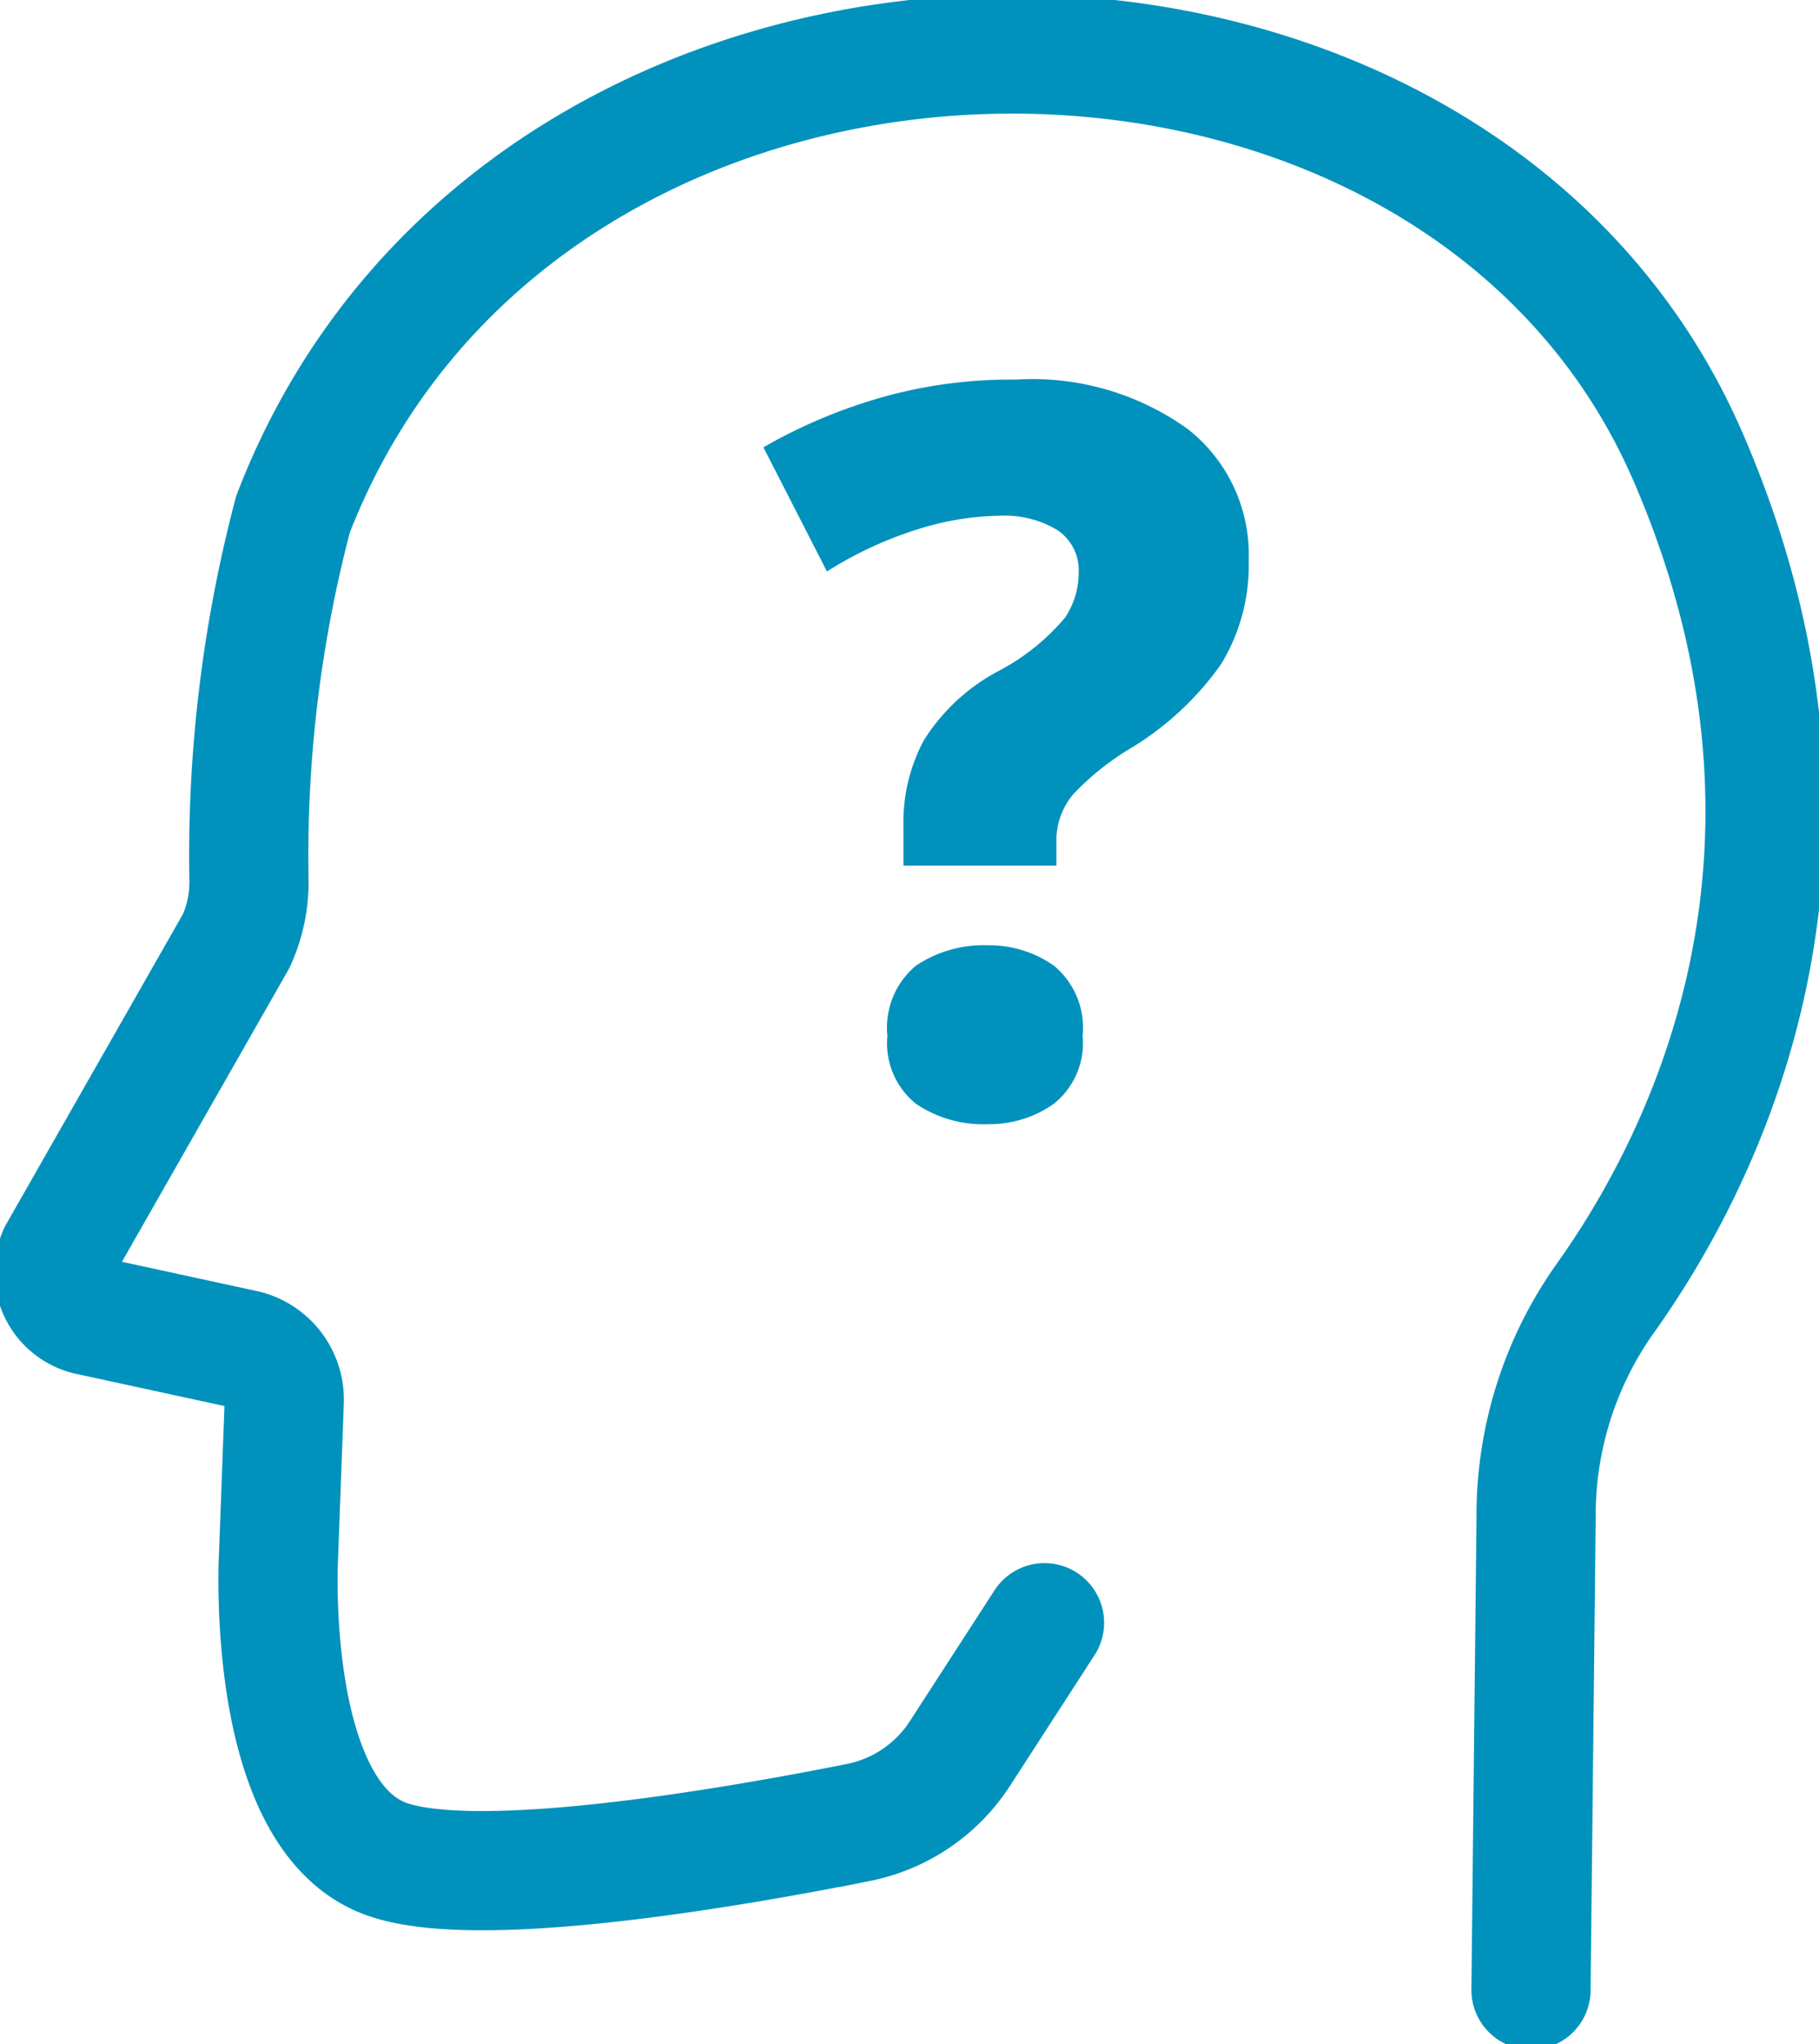 <svg xmlns="http://www.w3.org/2000/svg" xmlns:xlink="http://www.w3.org/1999/xlink" width="106.838" height="120" viewBox="0 0 106.838 120">
  <defs>
    <clipPath id="clip-path">
      <rect id="Rectangle_9175" data-name="Rectangle 9175" width="106.838" height="120" fill="none"/>
    </clipPath>
  </defs>
  <g id="head-question-icon" transform="translate(0 0)">
    <g id="Group_6560" data-name="Group 6560" transform="translate(0 0)" clip-path="url(#clip-path)">
      <path id="Path_4967" data-name="Path 4967" d="M36.515,36.418a10.156,10.156,0,0,1,1.2-4.956,11.559,11.559,0,0,1,4.412-4.081,12.95,12.95,0,0,0,3.888-3.128,4.736,4.736,0,0,0,.792-2.623,2.827,2.827,0,0,0-1.268-2.517,5.993,5.993,0,0,0-3.314-.835,16.755,16.755,0,0,0-4.772.767,22.559,22.559,0,0,0-5.431,2.507l-3.732-7.29a30.978,30.978,0,0,1,6.889-2.914,27.8,27.8,0,0,1,7.9-1.059A15.658,15.658,0,0,1,53.228,13.2a9.367,9.367,0,0,1,3.566,7.686,11.109,11.109,0,0,1-1.632,6.122A17.65,17.65,0,0,1,49.8,31.968a15.892,15.892,0,0,0-3.276,2.623A4.182,4.182,0,0,0,45.5,37.443v1.38H36.515Zm-.943,12.4A4.733,4.733,0,0,1,37.245,44.7,7.1,7.1,0,0,1,41.471,43.5,6.6,6.6,0,0,1,45.359,44.7a4.737,4.737,0,0,1,1.682,4.121,4.567,4.567,0,0,1-1.682,3.975A6.537,6.537,0,0,1,41.471,54a7.032,7.032,0,0,1-4.227-1.2,4.557,4.557,0,0,1-1.672-3.975" transform="translate(16.548 11.998)" fill="#0092bc"/>
      <path id="Path_4968" data-name="Path 4968" d="M88.752,115.661l.3-27.749a21.982,21.982,0,0,1,4.022-12.8c5.862-8.2,15.008-26.181,4.891-49.481C83.956-6.629,29.622-6.2,16.038,29.028a78.557,78.557,0,0,0-2.585,21.478,8.3,8.3,0,0,1-.748,3.566L2.244,72.419a2.615,2.615,0,0,0,1.7,3.626l9.333,2.025a3.03,3.03,0,0,1,2.249,3.04l-.336,9.045s-.849,15.282,6.368,17.829c5.426,1.914,20.539-.731,27.7-2.16a9.259,9.259,0,0,0,5.959-4.057L60.179,94.1" transform="translate(1.17 1.169)" fill="none" stroke="#0092bc" stroke-linecap="round" stroke-width="7"/>
    </g>
  </g>
</svg>
